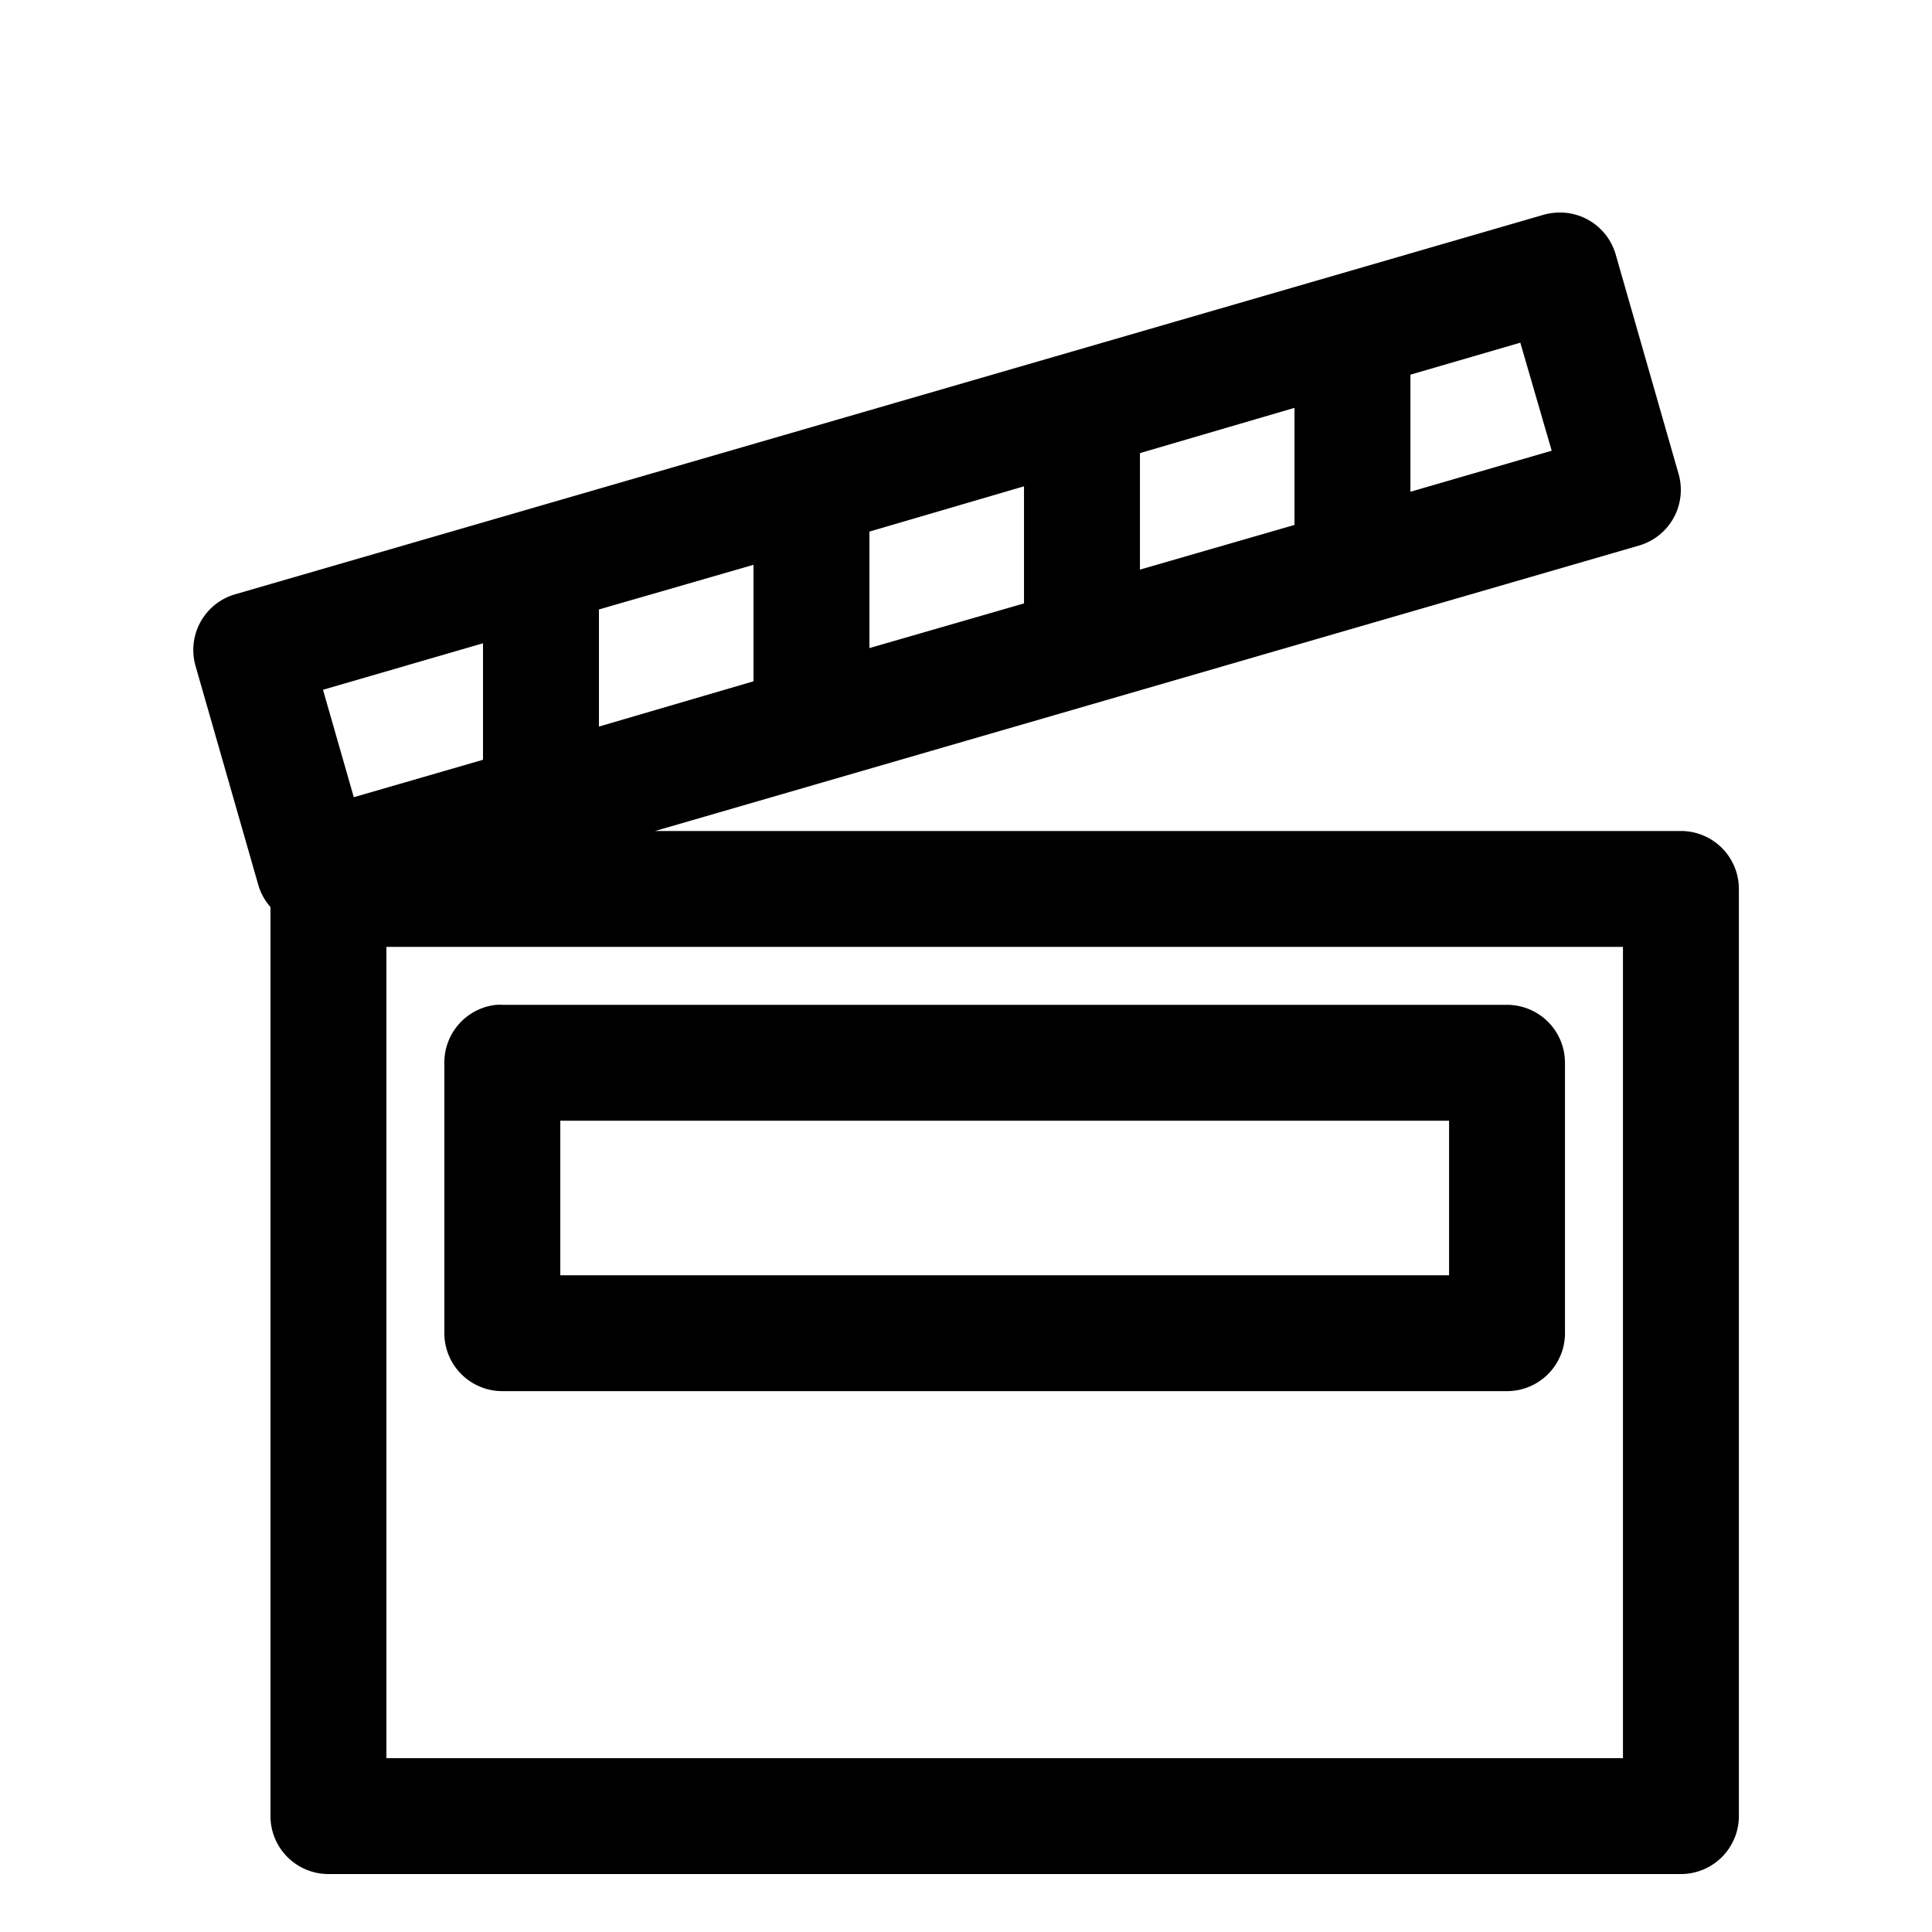 <svg height='100px' width='100px'  fill="#000000" xmlns:dc="http://purl.org/dc/elements/1.1/" xmlns:cc="http://creativecommons.org/ns#" xmlns:rdf="http://www.w3.org/1999/02/22-rdf-syntax-ns#" xmlns:svg="http://www.w3.org/2000/svg" xmlns="http://www.w3.org/2000/svg" xmlns:sodipodi="http://sodipodi.sourceforge.net/DTD/sodipodi-0.dtd" xmlns:inkscape="http://www.inkscape.org/namespaces/inkscape" version="1.1" x="0px" y="0px" viewBox="0 0 100 100"><g transform="translate(0,-952.362)"><path style="text-indent:0;text-transform:none;direction:ltr;block-progression:tb;baseline-shift:baseline;color:#000000;enable-background:accumulate;" d="m 80.41,963.381 a 3,3 0 0 0 -0.5,0.094 l -67.754,19.652 a 3,3 0 0 0 -2.031,3.718 l 3.25,11.341 a 3,3 0 0 0 0.625,1.125 l 0,47.052 a 3,3 0 0 0 3,2.999 l 70.004,0 a 3,3 0 0 0 3,-2.999 l 0,-47.99 a 3,3 0 0 0 -3,-2.999 l -53.097,0 50.941,-14.778 a 3,3 0 0 0 2.031,-3.718 L 83.629,965.537 a 3,3 0 0 0 -3.219,-2.156 z m -1.719,6.717 1.625,5.593 -7.313,2.125 0,-6.061 5.688,-1.656 z m -11.688,3.374 0,6.061 -8,2.312 0,-6.03 8,-2.343 z m -14.001,4.062 0,6.061 -8,2.312 0,-6.03 8,-2.343 z m -14.001,4.062 0,6.03 -8,2.343 0,-6.061 8,-2.312 z m -14.001,4.062 0,6.03 -6.688,1.937 -1.594,-5.561 8.282,-2.406 z m -5,15.715 64.004,0 0,41.991 -64.004,0 0,-41.991 z m 5.688,2.999 a 3,3 0 0 0 -2.688,2.999 l 0,13.997 a 3,3 0 0 0 3,2.999 l 52.003,0 a 3,3 0 0 0 3,-2.999 l 0,-13.997 a 3,3 0 0 0 -3,-2.999 l -52.003,0 a 3,3 0 0 0 -0.313,0 z m 3.313,5.999 46.003,0 0,7.998 -46.003,0 0,-7.998 z" fill="#000000" fill-opacity="1" stroke="none" marker="none" visibility="visible" display="inline" overflow="visible"></path></g></svg>